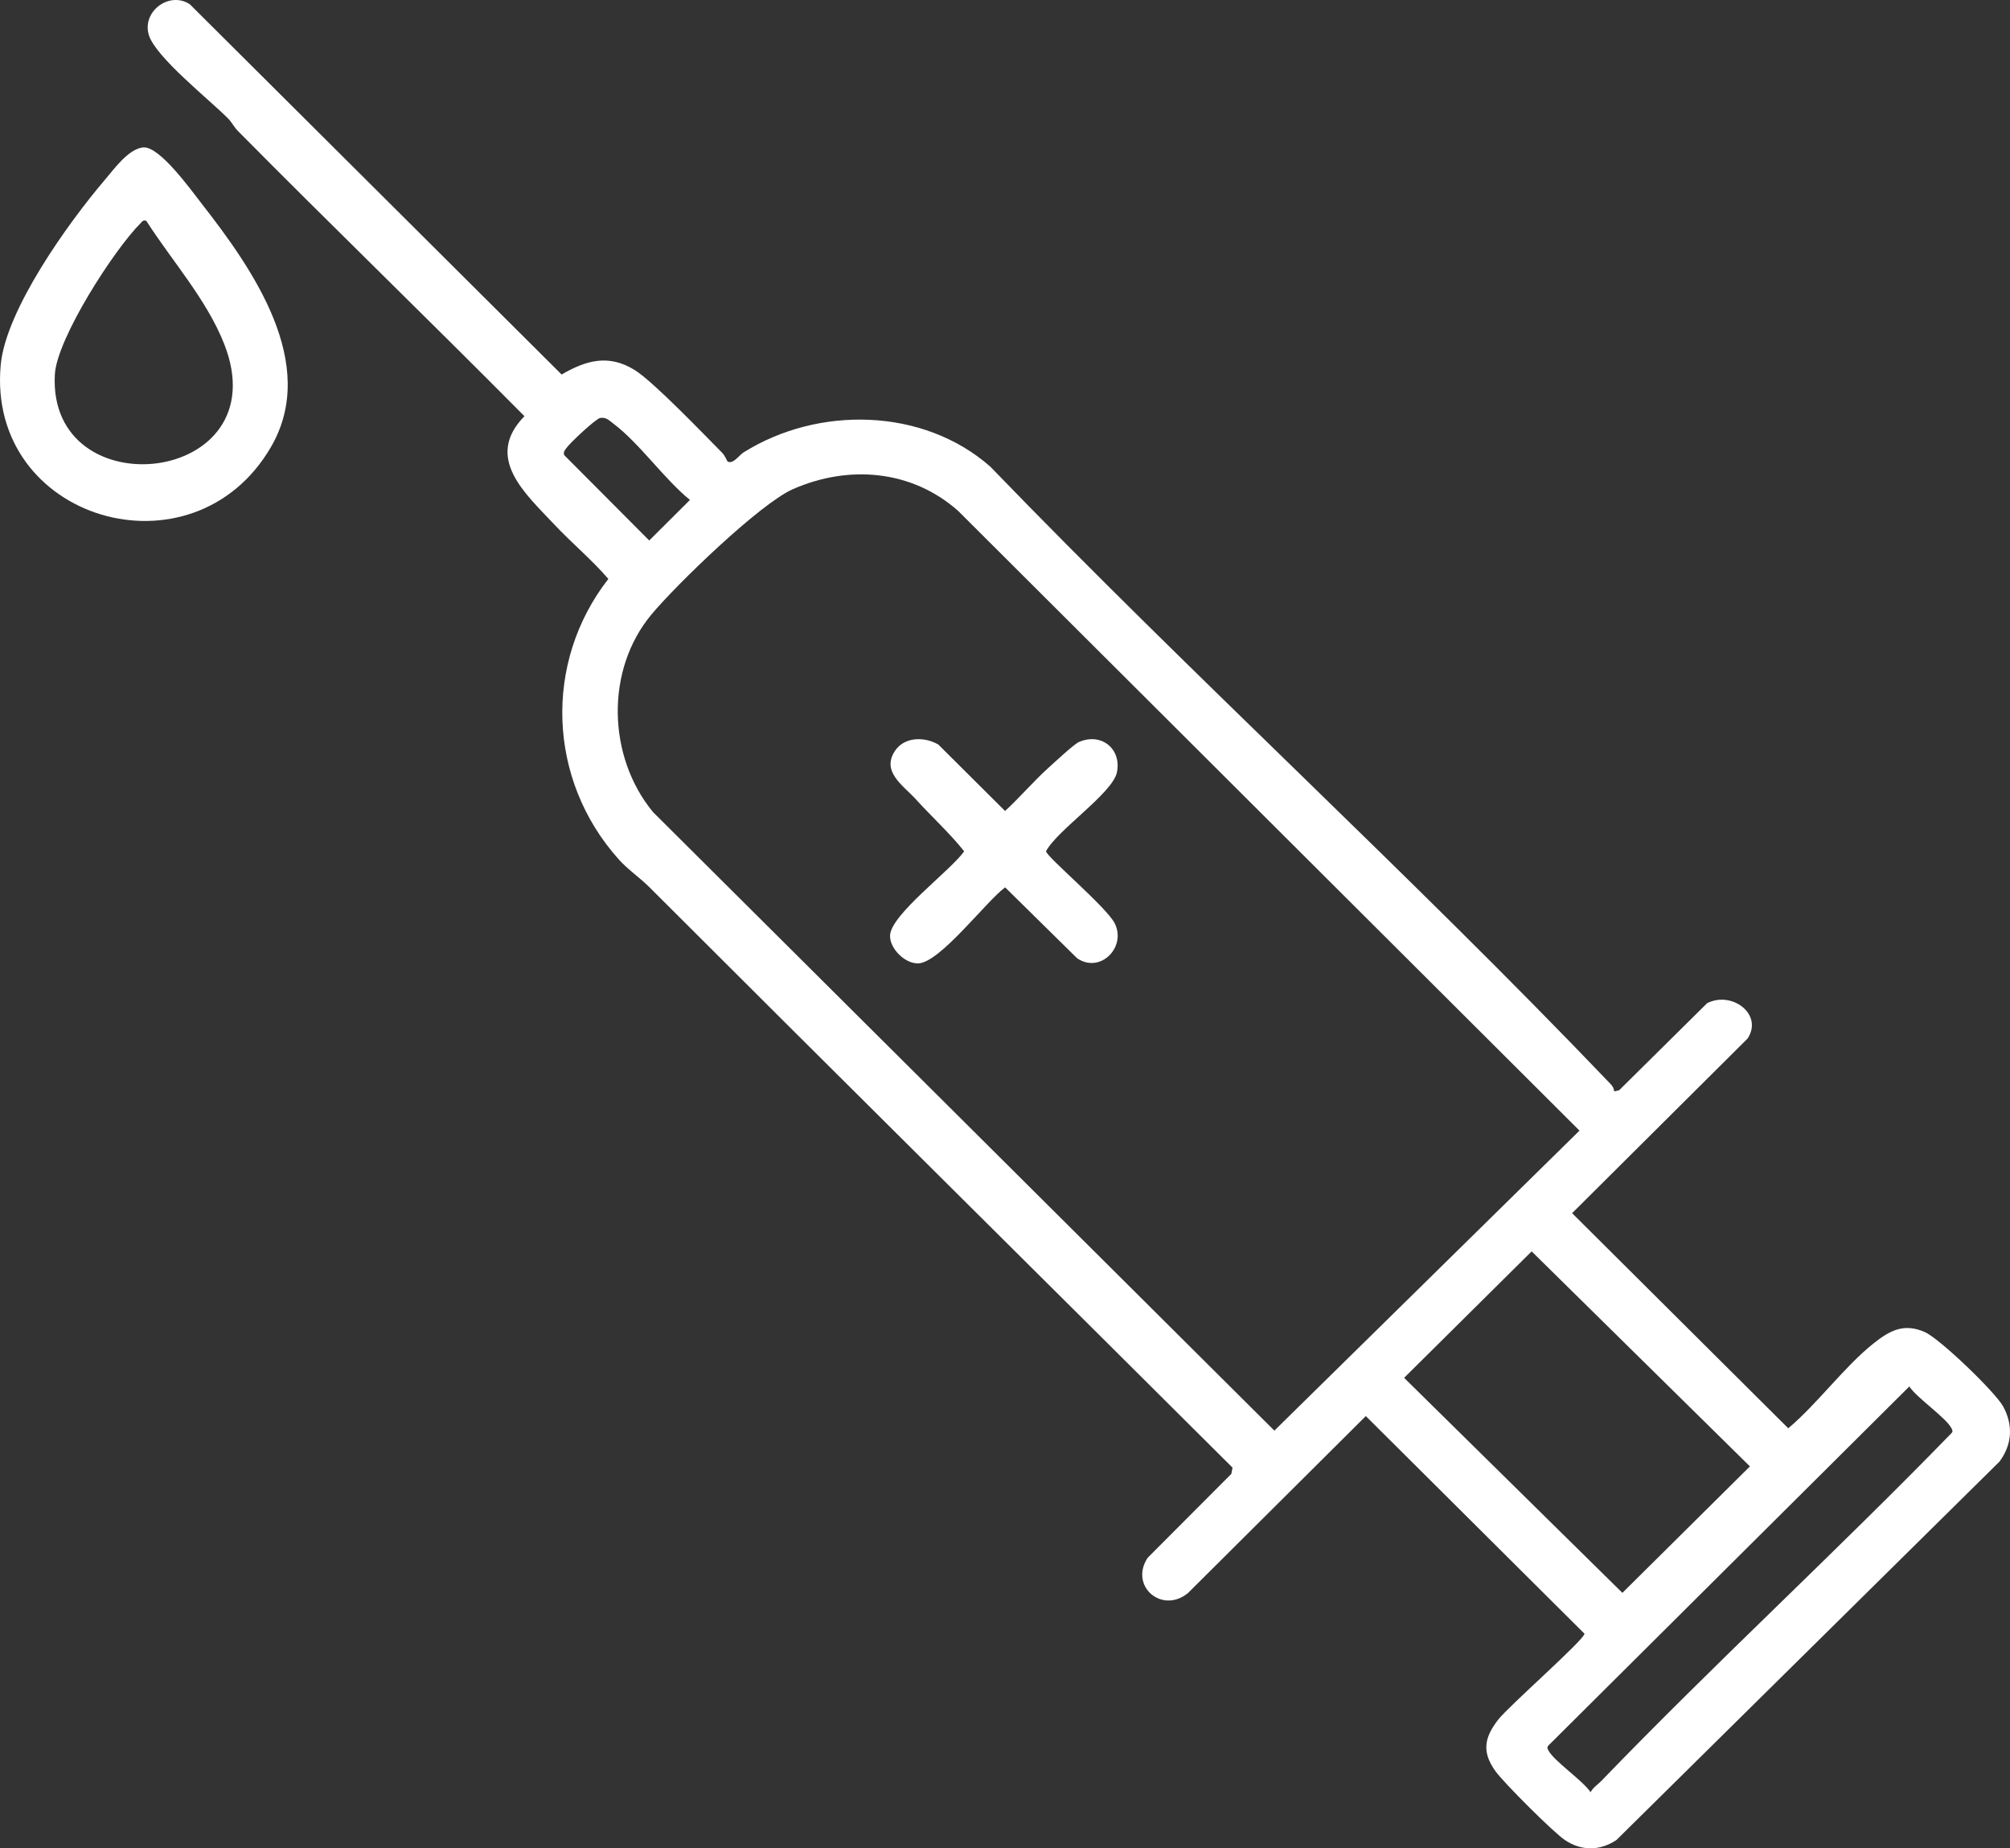 <svg width="62" height="57" viewBox="0 0 62 57" fill="none" xmlns="http://www.w3.org/2000/svg">
<rect x="0" y="0" width="62" height="57" fill="#333333" stroke="none"/>
<path d="M22.438 14.23C22.612 14.331 22.795 14.039 22.937 13.951C25.236 12.512 28.474 12.566 30.547 14.391C36.792 20.858 43.469 26.932 49.679 33.429C49.741 33.493 49.785 33.566 49.791 33.657L49.944 33.622L52.657 30.938C53.424 30.546 54.4 31.286 53.904 32.029L48.493 37.413L55.16 44.047C56.064 43.287 56.882 42.153 57.789 41.431C58.294 41.029 58.727 40.798 59.367 41.077C59.829 41.277 61.545 42.929 61.787 43.371C62.102 43.947 62.069 44.541 61.678 45.072L49.859 56.745C49.354 57.08 48.781 57.09 48.271 56.745C47.911 56.504 46.391 54.984 46.132 54.626C45.703 54.032 45.78 53.591 46.21 53.036C46.54 52.609 48.874 50.567 48.874 50.381L42.13 43.67L36.643 49.129C35.839 49.785 34.83 48.911 35.399 48.042L37.981 45.453L38.019 45.261C32.026 39.29 26.014 33.339 20.03 27.359C19.737 27.066 19.369 26.821 19.074 26.49C16.898 24.051 16.752 20.439 18.765 17.853C18.256 17.26 17.636 16.748 17.097 16.174C16.208 15.226 14.923 14.114 16.177 12.835C13.252 9.883 10.262 6.993 7.338 4.039C7.223 3.923 7.153 3.773 7.038 3.657C6.463 3.075 4.803 1.765 4.592 1.083C4.368 0.354 5.225 -0.285 5.856 0.132L17.324 11.55C18.086 11.104 18.786 10.915 19.588 11.418C20.159 11.775 21.717 13.399 22.283 13.971C22.36 14.05 22.429 14.221 22.441 14.229L22.438 14.23ZM18.519 12.887C18.375 12.911 17.57 13.671 17.468 13.821C17.419 13.892 17.369 13.942 17.405 14.037L20.026 16.668L21.282 15.418C20.479 14.763 19.726 13.671 18.923 13.066C18.794 12.97 18.702 12.861 18.519 12.889V12.887ZM48.722 34.868L29.555 15.756C28.127 14.49 26.181 14.327 24.458 15.085C23.441 15.532 20.871 18.021 20.102 18.941C18.666 20.655 18.733 23.334 20.143 25.044L39.309 44.119L48.722 34.866V34.868ZM47.245 38.591L43.311 42.491L50.044 49.122L53.978 45.222L47.245 38.591ZM49.378 54.939C52.903 51.284 56.655 47.84 60.195 44.197C60.245 44.14 60.226 44.106 60.195 44.047C60.025 43.716 59.142 43.126 58.894 42.758L47.762 53.83C47.712 53.888 47.732 53.922 47.762 53.981C47.933 54.311 48.815 54.901 49.063 55.27C49.14 55.121 49.275 55.045 49.376 54.939H49.378Z" fill="white"/>
<path d="M4.422 4.547C4.925 4.504 5.904 5.876 6.224 6.285C7.791 8.292 9.848 11.214 8.361 13.78C5.954 17.928 -0.428 16.042 0.023 11.246C0.181 9.552 2.114 6.859 3.225 5.558C3.511 5.223 3.963 4.585 4.423 4.545L4.422 4.547ZM4.515 6.809C4.398 6.781 4.393 6.827 4.33 6.89C3.521 7.696 1.755 10.436 1.692 11.546C1.458 15.741 8.637 14.969 6.914 10.604C6.373 9.232 5.3 8.041 4.513 6.811L4.515 6.809Z" fill="white"/>
<path d="M28.264 24.663C27.866 24.225 27.173 23.803 27.609 23.152C27.902 22.715 28.524 22.715 28.945 22.962L31.002 25.01C31.462 24.588 31.872 24.101 32.335 23.683C32.511 23.524 33.131 22.946 33.282 22.882C33.976 22.583 34.601 23.098 34.452 23.819C34.317 24.464 32.608 25.598 32.265 26.253C32.298 26.439 34.132 27.975 34.384 28.474C34.754 29.212 33.937 30.038 33.225 29.552L31.004 27.365C30.413 27.801 29.002 29.679 28.33 29.709C27.919 29.729 27.435 29.248 27.455 28.844C27.485 28.198 29.327 26.844 29.741 26.253C29.288 25.687 28.752 25.201 28.265 24.665L28.264 24.663Z" fill="white"/>
</svg>
